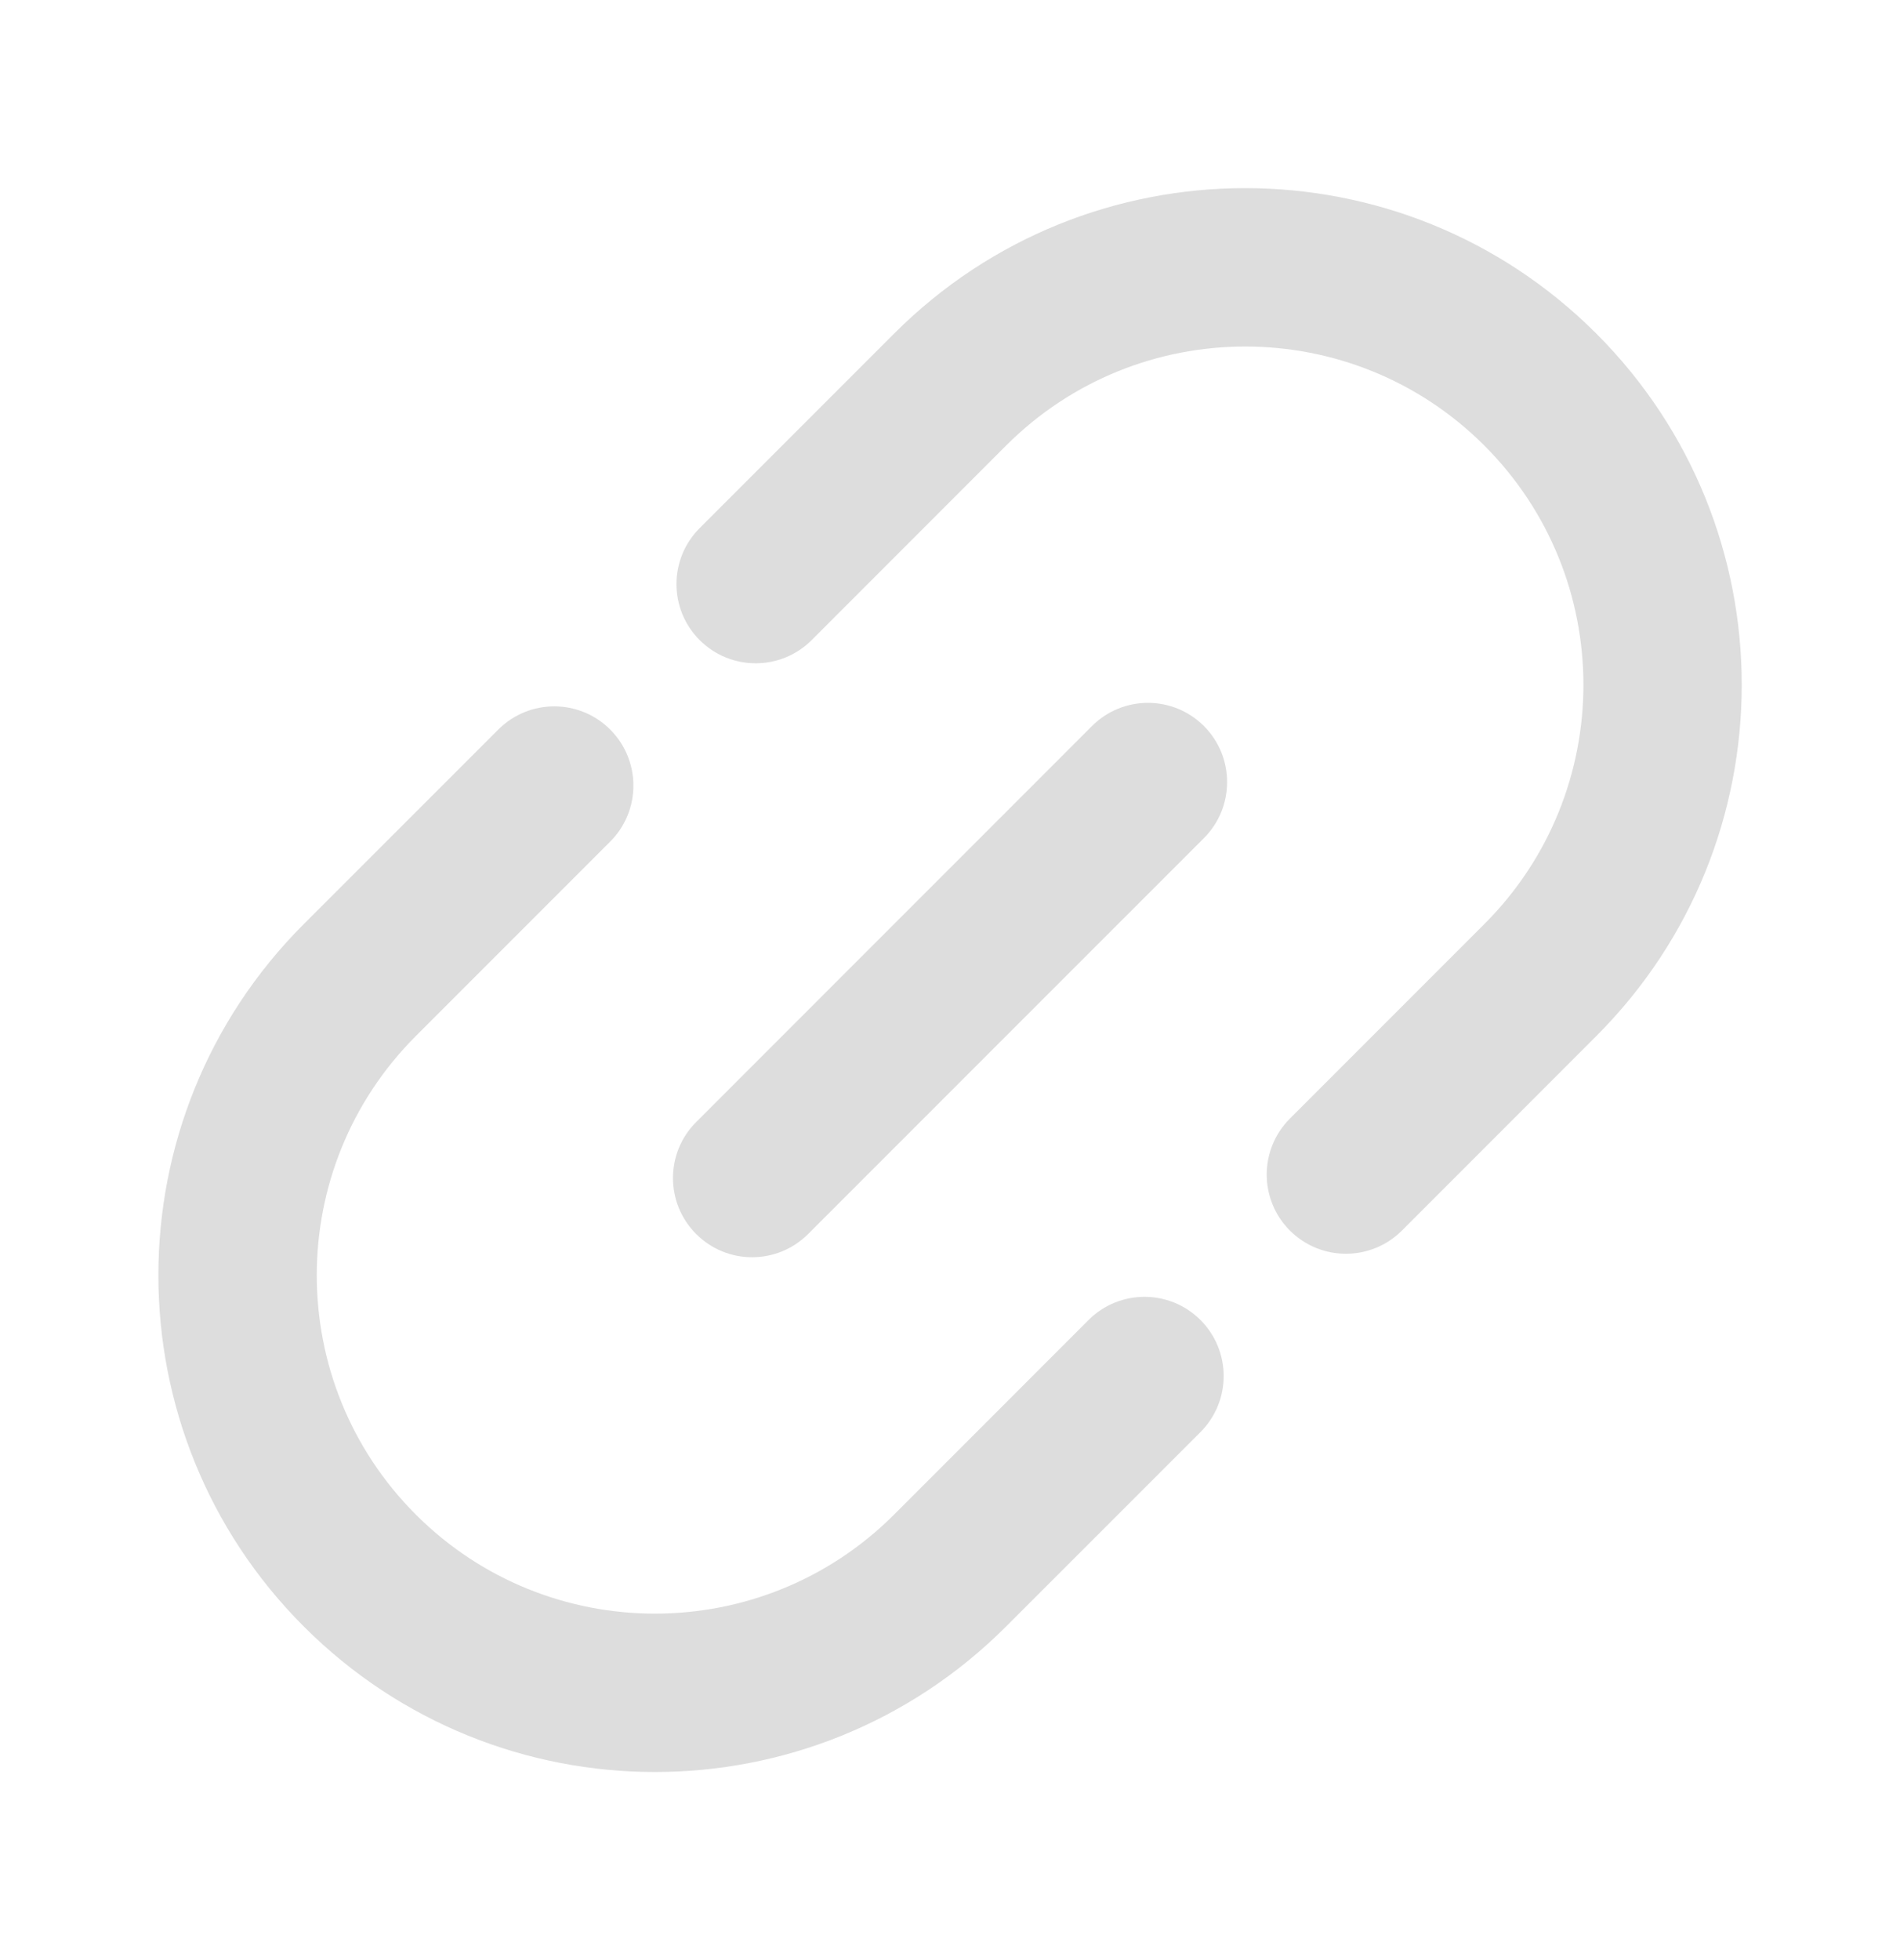 <svg width="32" height="33" viewBox="0 0 32 33" fill="none" xmlns="http://www.w3.org/2000/svg">
<path fill-rule="evenodd" clip-rule="evenodd" d="M20.277 12.224C20.797 12.745 20.797 13.589 20.277 14.11L13.61 20.776C13.089 21.297 12.245 21.297 11.725 20.776C11.204 20.256 11.204 19.411 11.725 18.891L18.391 12.224C18.912 11.703 19.756 11.703 20.277 12.224Z" fill="#DDDDDD"/>
<path fill-rule="evenodd" clip-rule="evenodd" d="M15.059 5.616C18.324 2.351 23.619 2.351 26.885 5.616C30.151 8.882 30.151 14.177 26.885 17.443L23.611 20.718C23.09 21.238 22.246 21.238 21.725 20.718C21.204 20.197 21.204 19.353 21.725 18.832L25 15.557C27.224 13.333 27.224 9.726 25 7.502C22.775 5.278 19.169 5.278 16.944 7.502L13.67 10.777C13.149 11.297 12.305 11.297 11.784 10.777C11.263 10.256 11.263 9.412 11.784 8.891L15.059 5.616ZM10.277 12.283C10.798 12.804 10.798 13.648 10.277 14.169L7.003 17.443C4.779 19.668 4.779 23.274 7.003 25.499C9.227 27.723 12.834 27.723 15.059 25.499L18.333 22.224C18.854 21.703 19.698 21.703 20.219 22.224C20.739 22.745 20.739 23.589 20.219 24.11L16.944 27.384C13.678 30.65 8.383 30.65 5.117 27.384C1.851 24.118 1.851 18.823 5.117 15.557L8.392 12.283C8.913 11.762 9.757 11.762 10.277 12.283Z" fill="#DDDDDD"/>
</svg>

